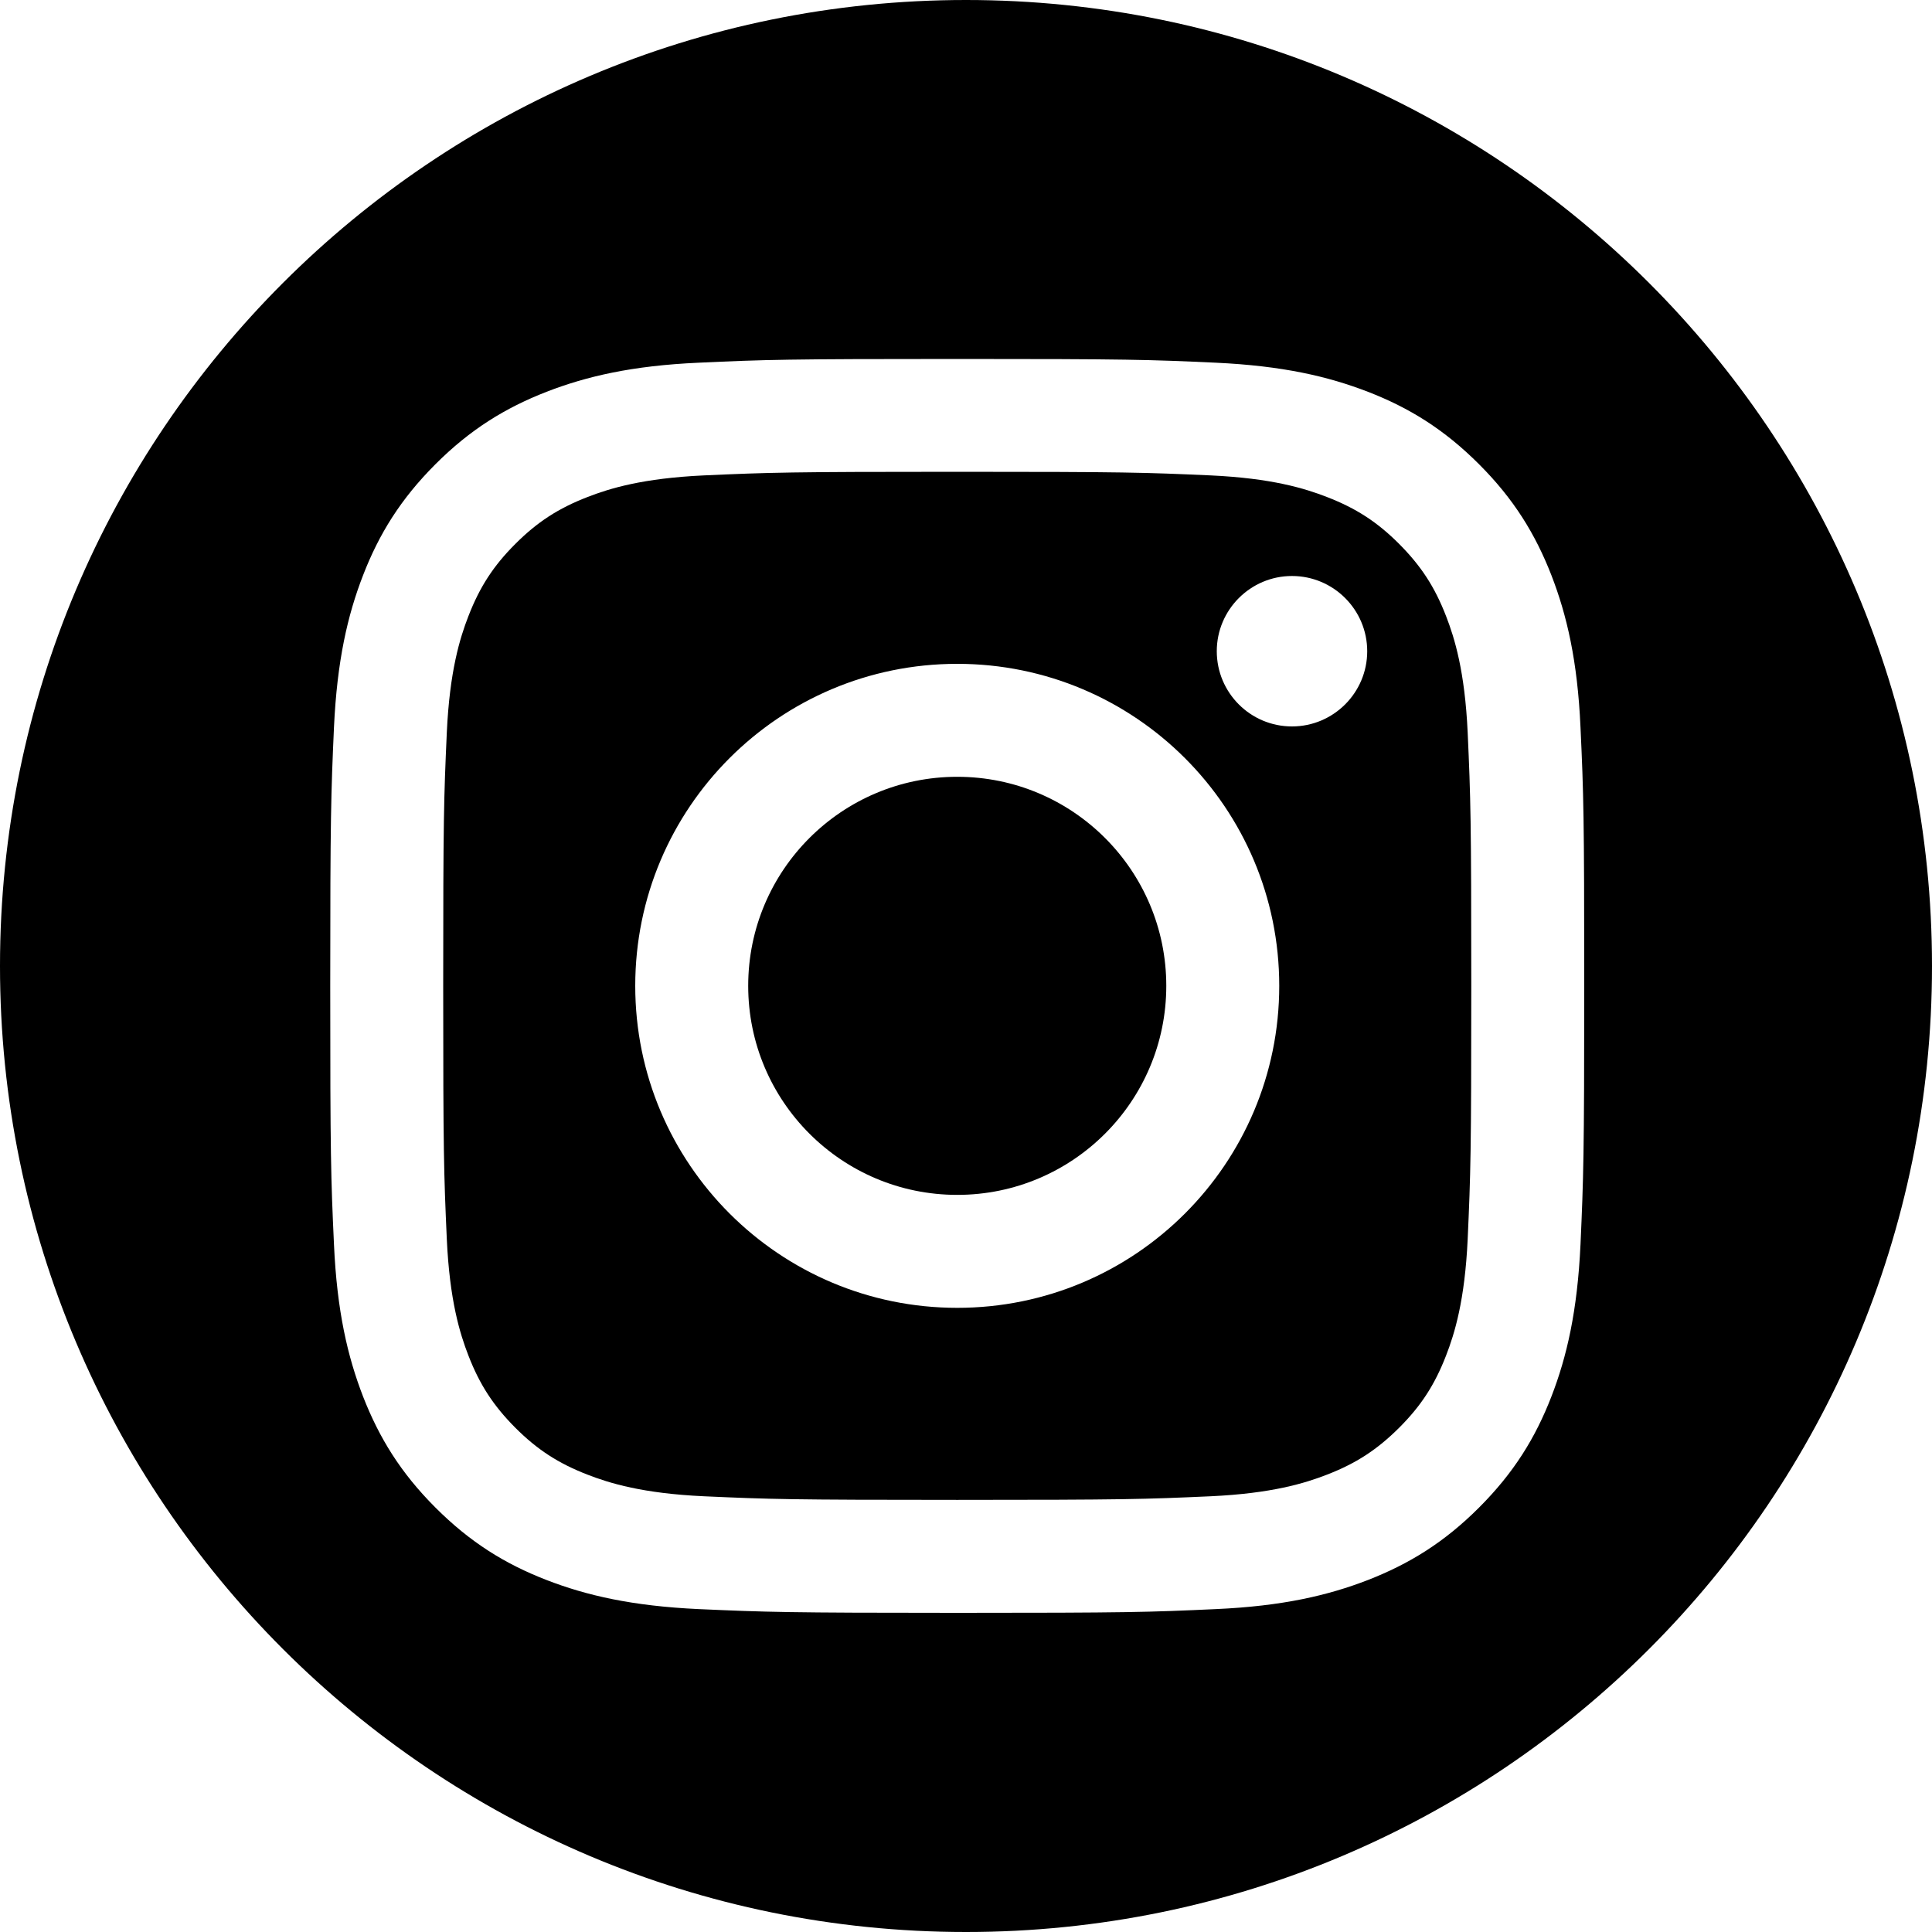 <svg id='Layer_2' data-name='Layer 2' xmlns='http://www.w3.org/2000/svg' viewBox='0 0 150 150'>
  <path
    d='M112.27,47.83c-.88-2.27-1.94-3.89-3.64-5.6-1.7-1.7-3.33-2.76-5.6-3.64-1.72-.67-4.29-1.46-9.04-1.68-5.13-.23-6.67-.28-19.67-.28s-14.54,.05-19.67,.28c-4.75,.22-7.32,1.01-9.04,1.68-2.27,.88-3.9,1.94-5.6,3.64s-2.76,3.33-3.64,5.6c-.67,1.72-1.46,4.29-1.68,9.04-.23,5.13-.28,6.67-.28,19.67s.05,14.54,.28,19.67c.22,4.75,1.01,7.32,1.68,9.04,.88,2.27,1.94,3.89,3.64,5.6,1.7,1.7,3.33,2.76,5.6,3.64,1.72,.67,4.29,1.46,9.04,1.68,5.13,.23,6.67,.28,19.67,.28s14.54-.05,19.67-.28c4.75-.22,7.32-1.01,9.04-1.68,2.27-.88,3.89-1.94,5.6-3.64,1.7-1.7,2.76-3.33,3.64-5.6,.67-1.72,1.46-4.29,1.68-9.04,.23-5.13,.28-6.67,.28-19.67s-.05-14.54-.28-19.67c-.22-4.75-1.01-7.32-1.68-9.04Zm-37.95,53.71c-13.8,0-25-11.19-25-25s11.19-25,25-25,25,11.19,25,25-11.19,25-25,25Zm25.99-45.14c-3.23,0-5.84-2.62-5.84-5.84s2.62-5.84,5.84-5.84,5.84,2.62,5.84,5.84-2.62,5.84-5.84,5.84Z' />
  <circle cx='74.32' cy='76.54' r='16.23' />
  <path
    d='M75,0C33.58,0,0,33.58,0,75s33.58,75,75,75,75-33.58,75-75S116.42,0,75,0Zm47.71,96.61c-.24,5.18-1.06,8.72-2.26,11.82-1.24,3.2-2.91,5.91-5.62,8.62-2.71,2.71-5.42,4.37-8.62,5.62-3.1,1.2-6.64,2.03-11.82,2.26-5.19,.24-6.85,.29-20.07,.29s-14.88-.06-20.07-.29c-5.18-.24-8.72-1.06-11.82-2.26-3.2-1.24-5.91-2.91-8.62-5.62-2.71-2.71-4.37-5.42-5.62-8.62-1.2-3.1-2.03-6.64-2.26-11.82-.24-5.19-.29-6.85-.29-20.07s.06-14.88,.29-20.07c.24-5.18,1.06-8.72,2.26-11.81,1.24-3.2,2.91-5.91,5.62-8.62,2.71-2.71,5.42-4.37,8.62-5.62,3.1-1.2,6.64-2.03,11.82-2.26,5.19-.24,6.85-.29,20.07-.29h0c13.22,0,14.88,.05,20.07,.29,5.18,.24,8.72,1.06,11.82,2.26,3.2,1.24,5.91,2.91,8.62,5.62,2.71,2.71,4.37,5.42,5.62,8.62,1.2,3.1,2.03,6.64,2.26,11.82,.24,5.19,.29,6.85,.29,20.07s-.06,14.88-.29,20.07Z' />
</svg>
